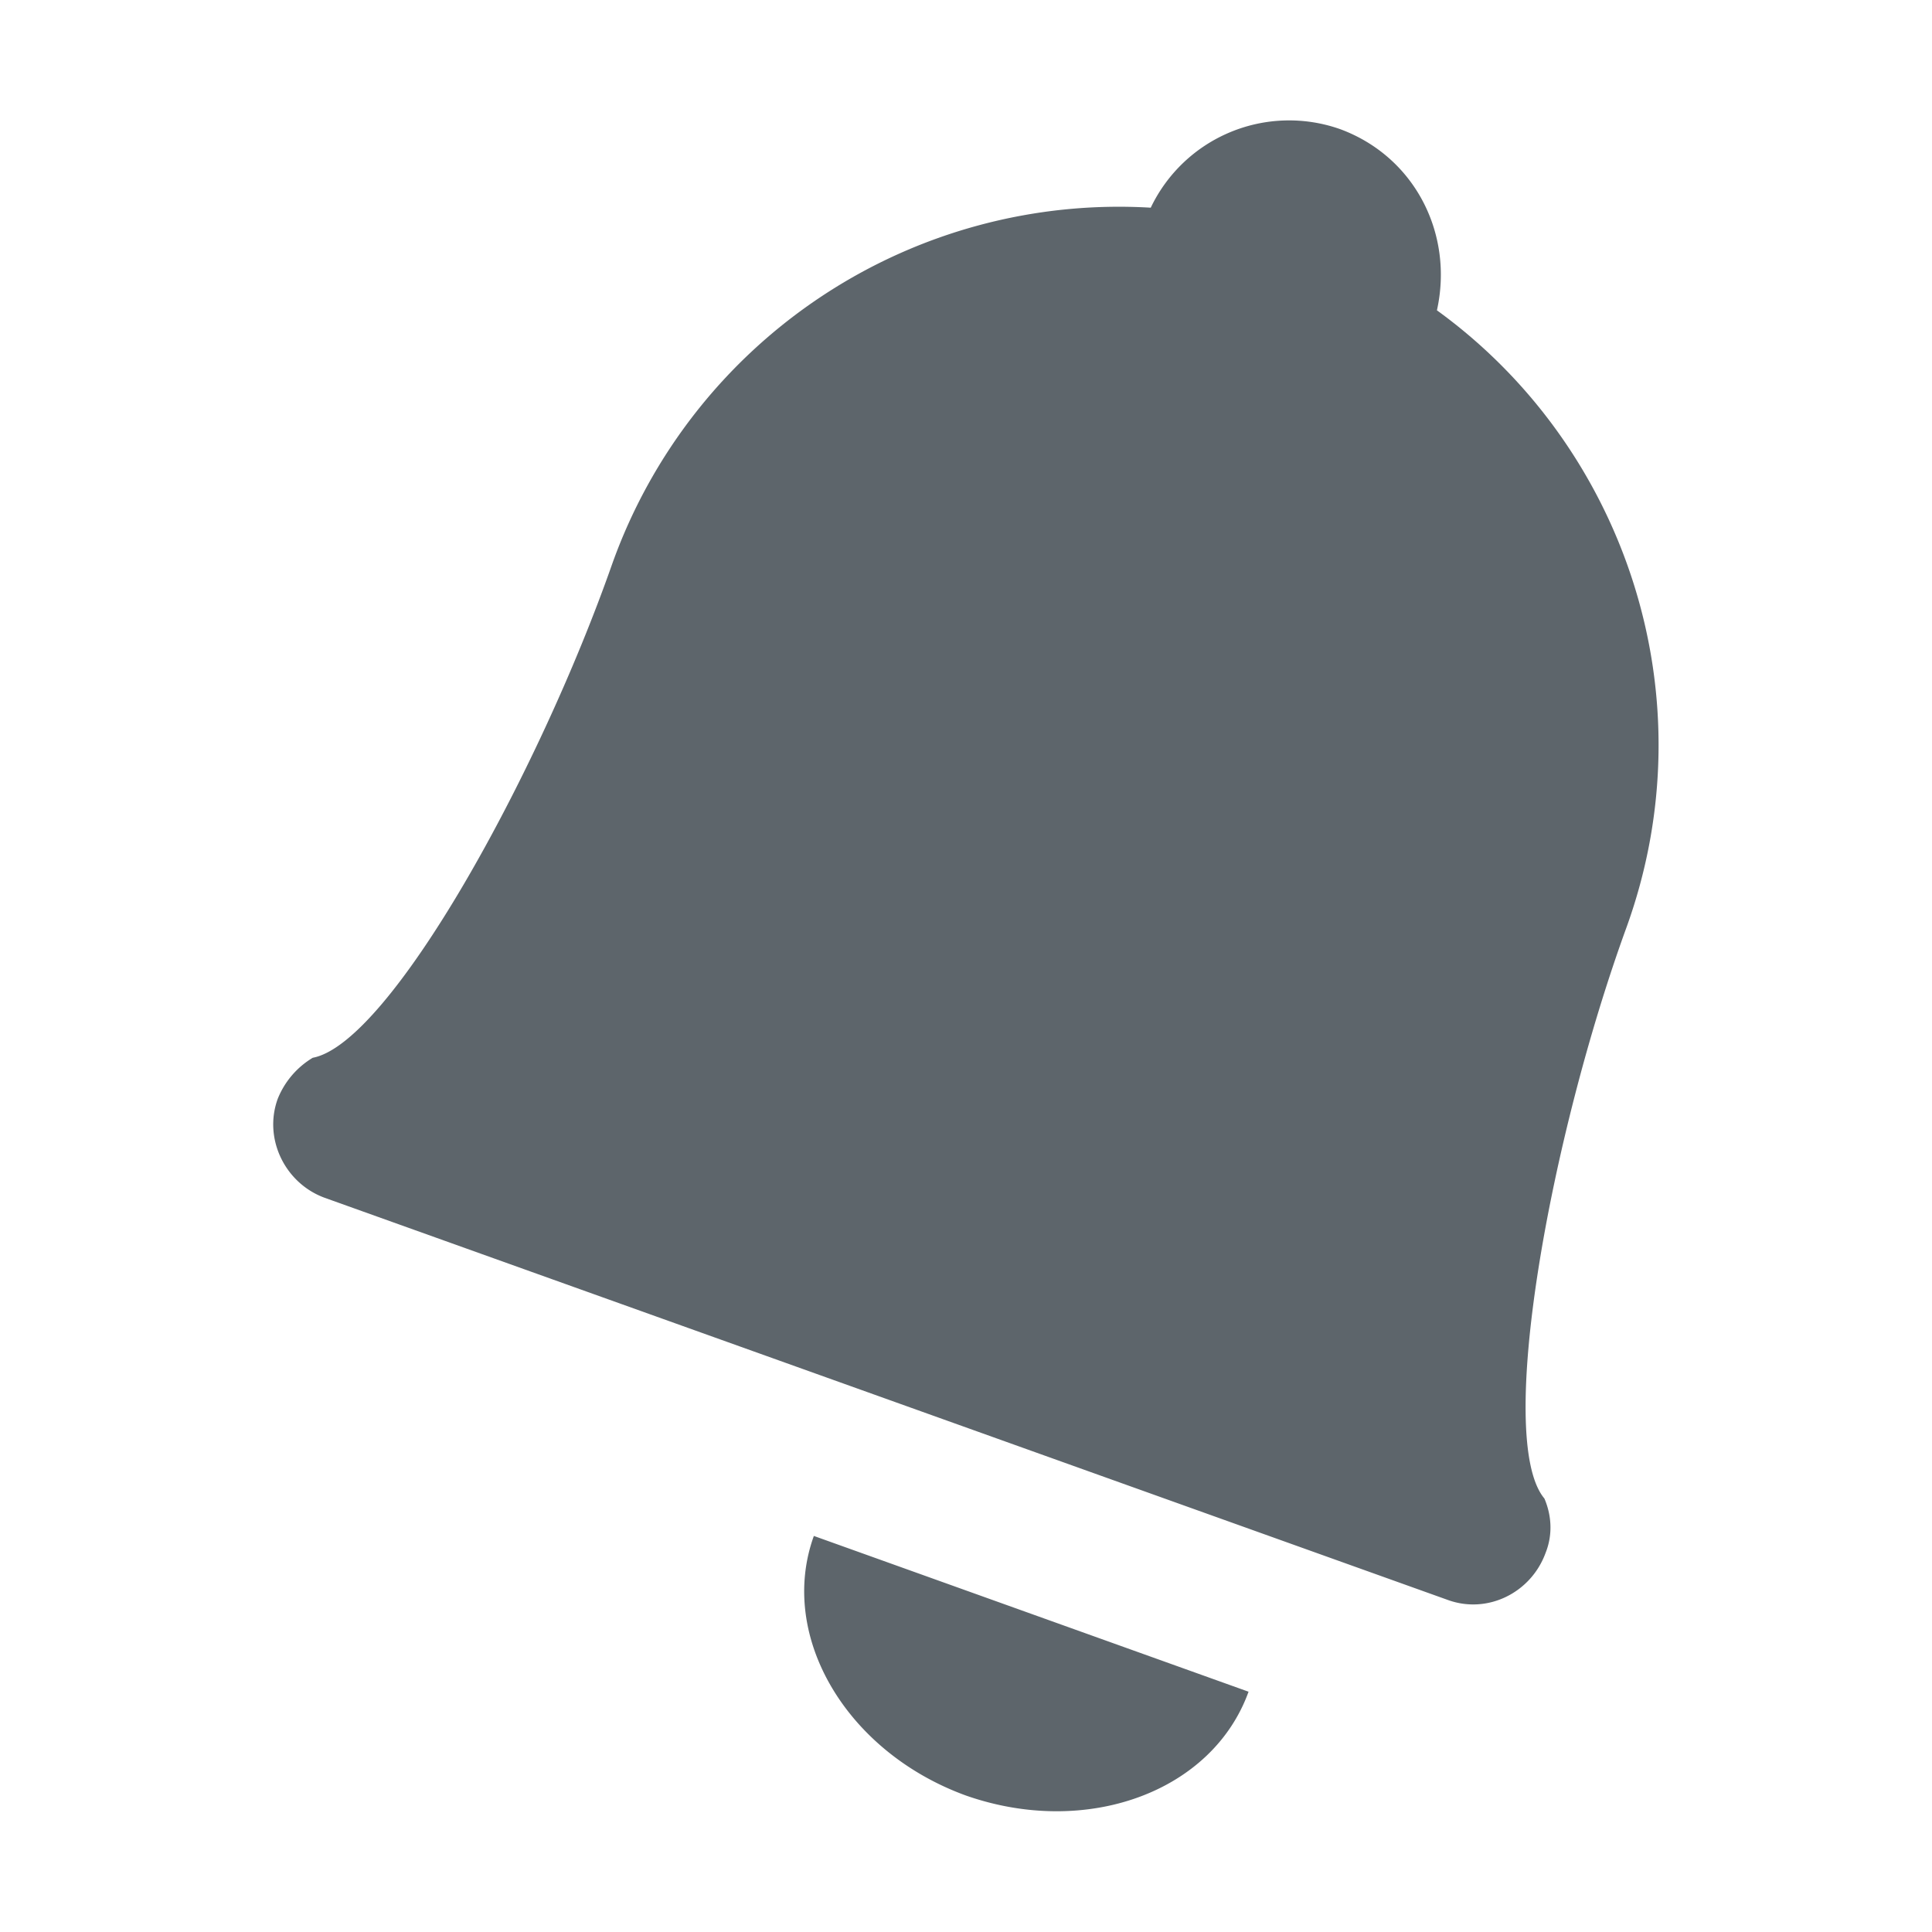 <svg xmlns="http://www.w3.org/2000/svg" width="16" height="16"><path d="M11.1 1.07a1.27 1.27 0 0 0-1.57.65 4.455 4.455 0 0 0-4.46 2.95c-.61 1.74-1.84 3.97-2.48 4.09a.7.7 0 0 0-.29.34c-.12.33.06.7.39.82l9.3 3.33c.33.12.69-.06.81-.39.06-.15.05-.31-.01-.45-.41-.49.05-3 .68-4.73.69-1.91-.01-3.98-1.57-5.11.14-.63-.18-1.27-.8-1.5zM6.74 12.72c-.3.83.27 1.79 1.26 2.15 1 .35 2.04-.03 2.34-.86z" fill="#5d656b"/></svg>